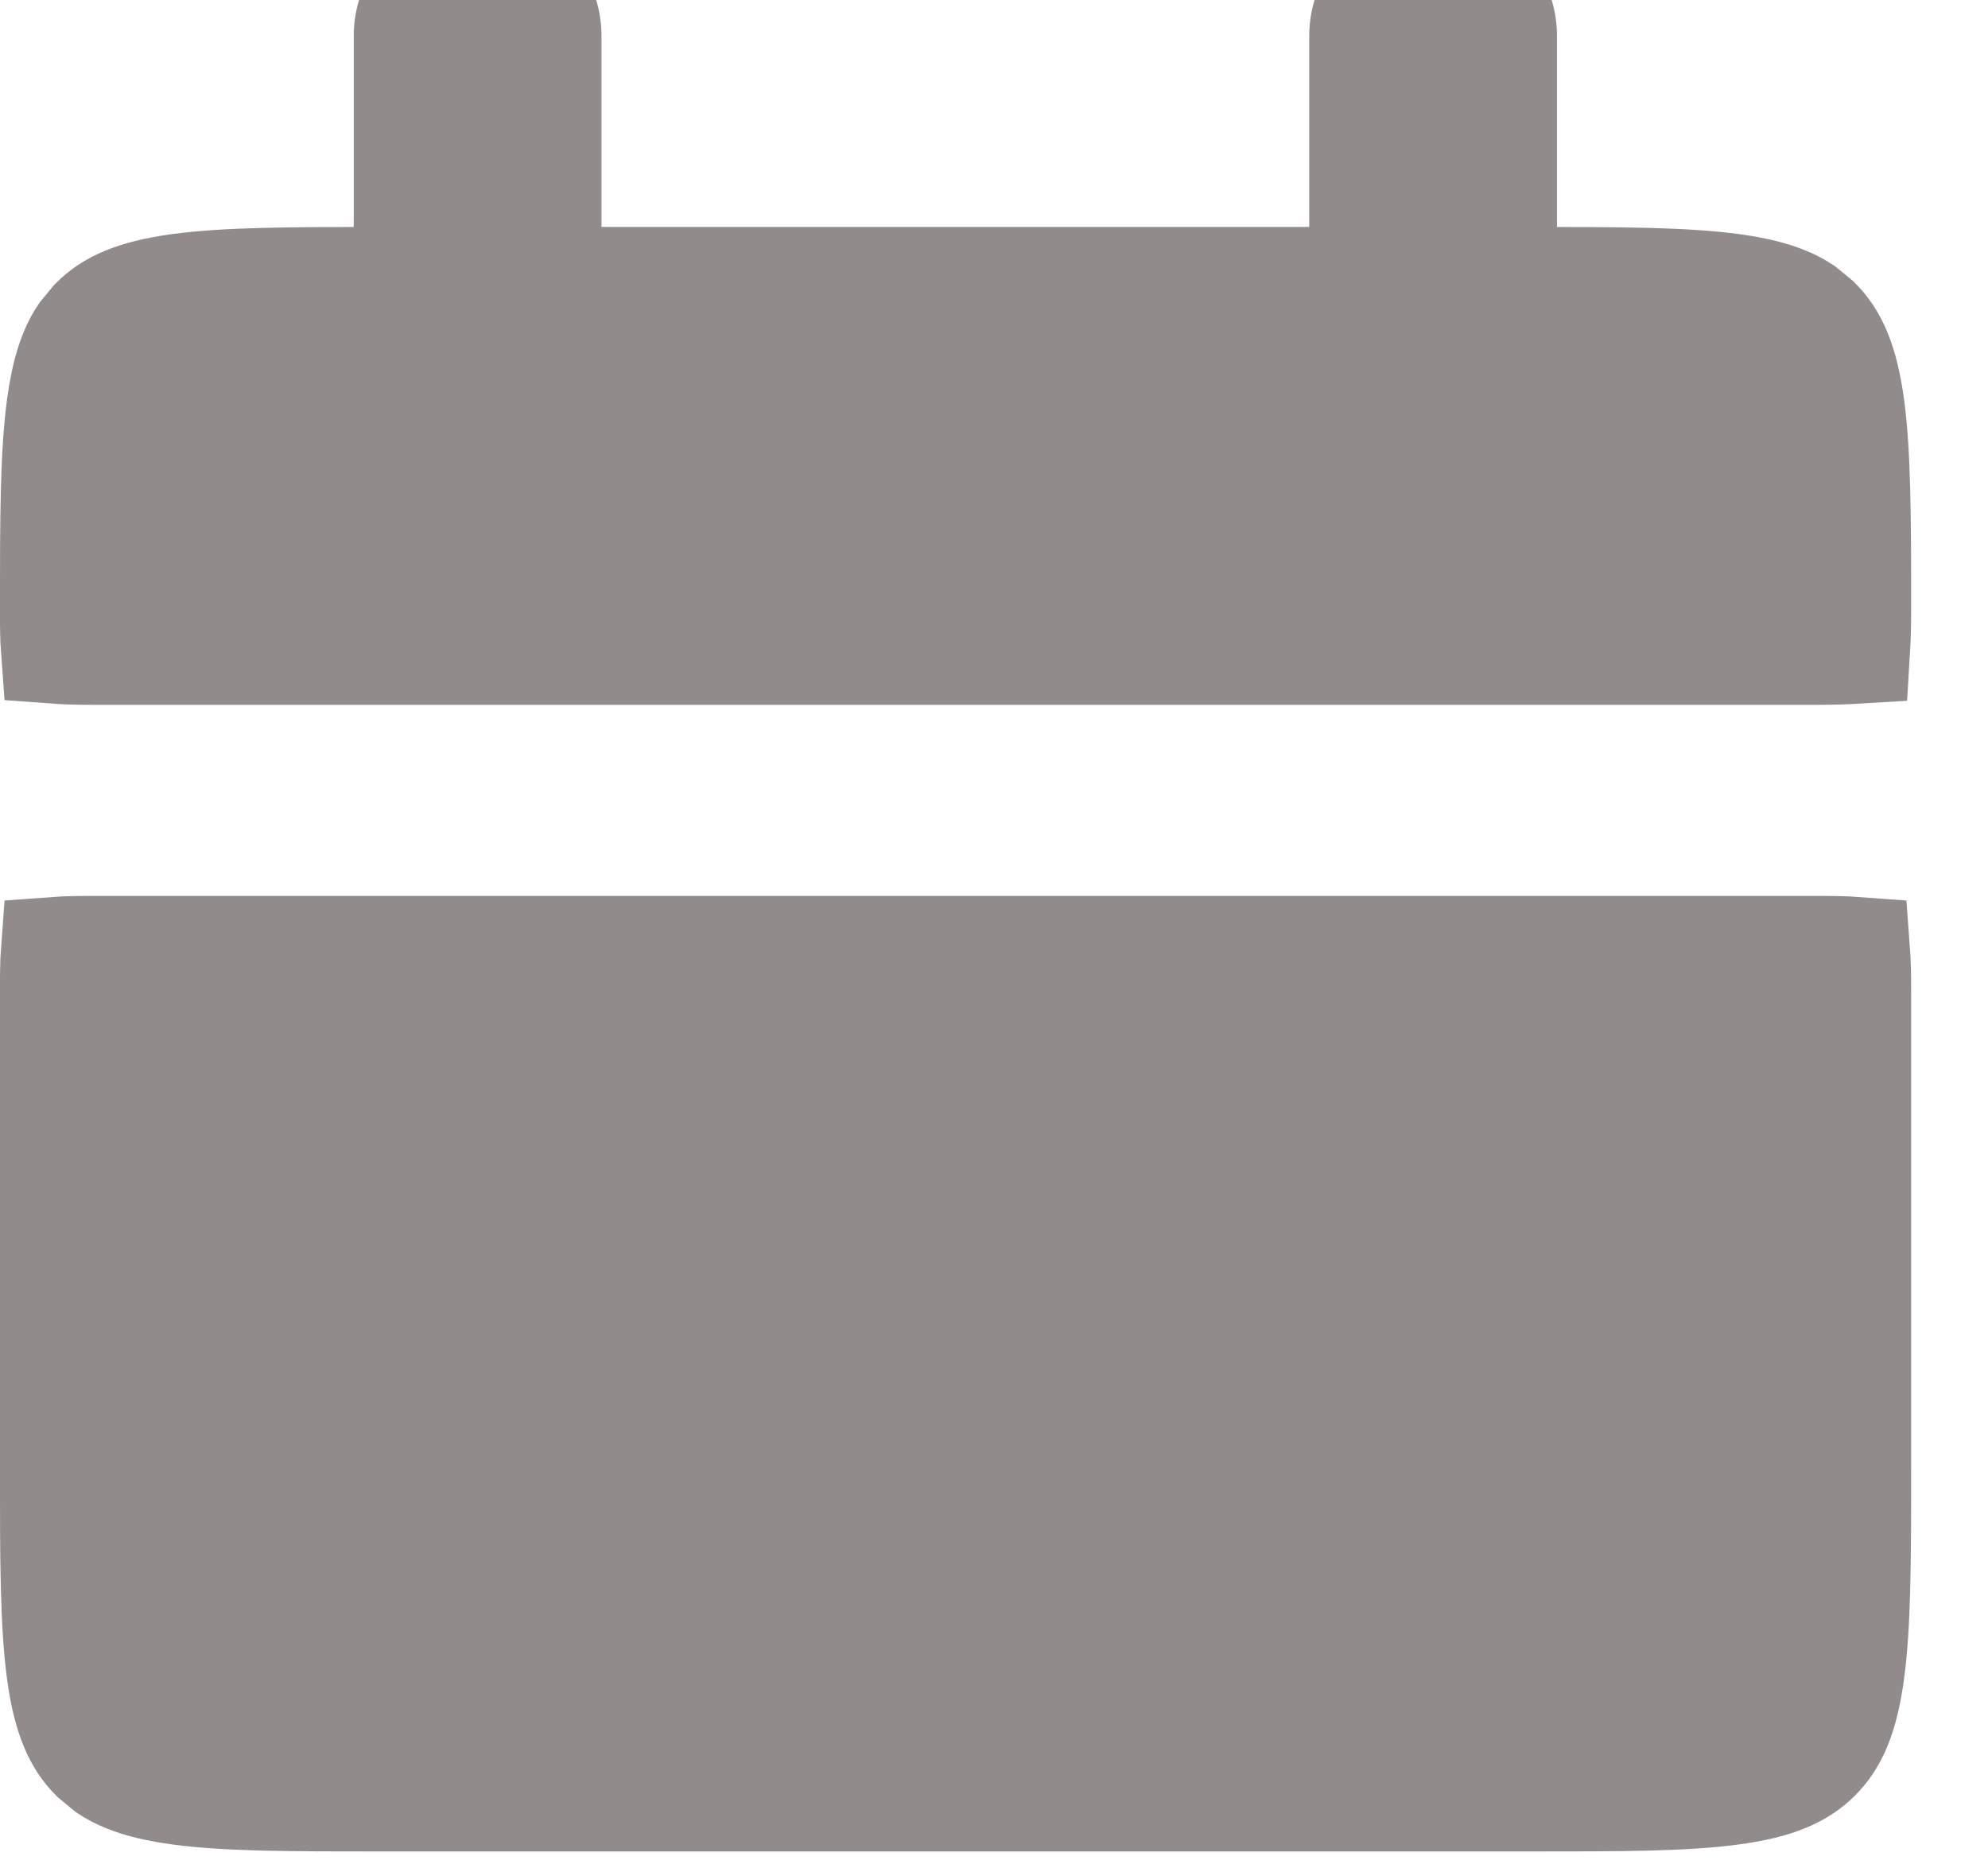 <svg width="16" height="15" viewBox="0 0 16 15" fill="none" xmlns="http://www.w3.org/2000/svg">
<path d="M0.77 7.659H14.612C14.764 7.659 14.858 7.661 14.925 7.666C14.93 7.733 14.933 7.827 14.933 7.979V11.825C14.933 12.563 14.931 13.07 14.88 13.452C14.83 13.821 14.741 14.005 14.613 14.133C14.485 14.261 14.302 14.351 13.933 14.4C13.551 14.452 13.043 14.452 12.305 14.452H3.076C2.338 14.452 1.83 14.452 1.448 14.4C1.171 14.363 0.999 14.303 0.876 14.222L0.768 14.133C0.64 14.005 0.551 13.821 0.501 13.452C0.45 13.07 0.448 12.563 0.448 11.825V7.979C0.448 7.827 0.45 7.733 0.455 7.666C0.522 7.661 0.617 7.659 0.77 7.659ZM3.076 2.275H12.305C13.043 2.275 13.551 2.277 13.933 2.328C14.209 2.365 14.382 2.424 14.505 2.506L14.613 2.595C14.741 2.723 14.83 2.907 14.88 3.275C14.931 3.657 14.933 4.165 14.933 4.903C14.933 5.055 14.929 5.149 14.925 5.216C14.858 5.22 14.764 5.224 14.612 5.224H0.77C0.617 5.224 0.522 5.221 0.455 5.216C0.45 5.149 0.448 5.055 0.448 4.903C0.448 4.165 0.45 3.657 0.501 3.275C0.538 2.999 0.597 2.826 0.679 2.703L0.768 2.595C0.896 2.467 1.079 2.378 1.448 2.328C1.83 2.277 2.338 2.275 3.076 2.275Z" fill="#918B8C" stroke="#918B8C" stroke-width="0.897"/>
<path d="M3.844 0.289V2.596V0.289ZM11.534 0.289V2.596V0.289Z" fill="#918B8C"/>
<path d="M3.844 0.289V2.596M11.534 0.289V2.596" stroke="#918B8C" stroke-width="1.994" stroke-linecap="round"/>
</svg>
